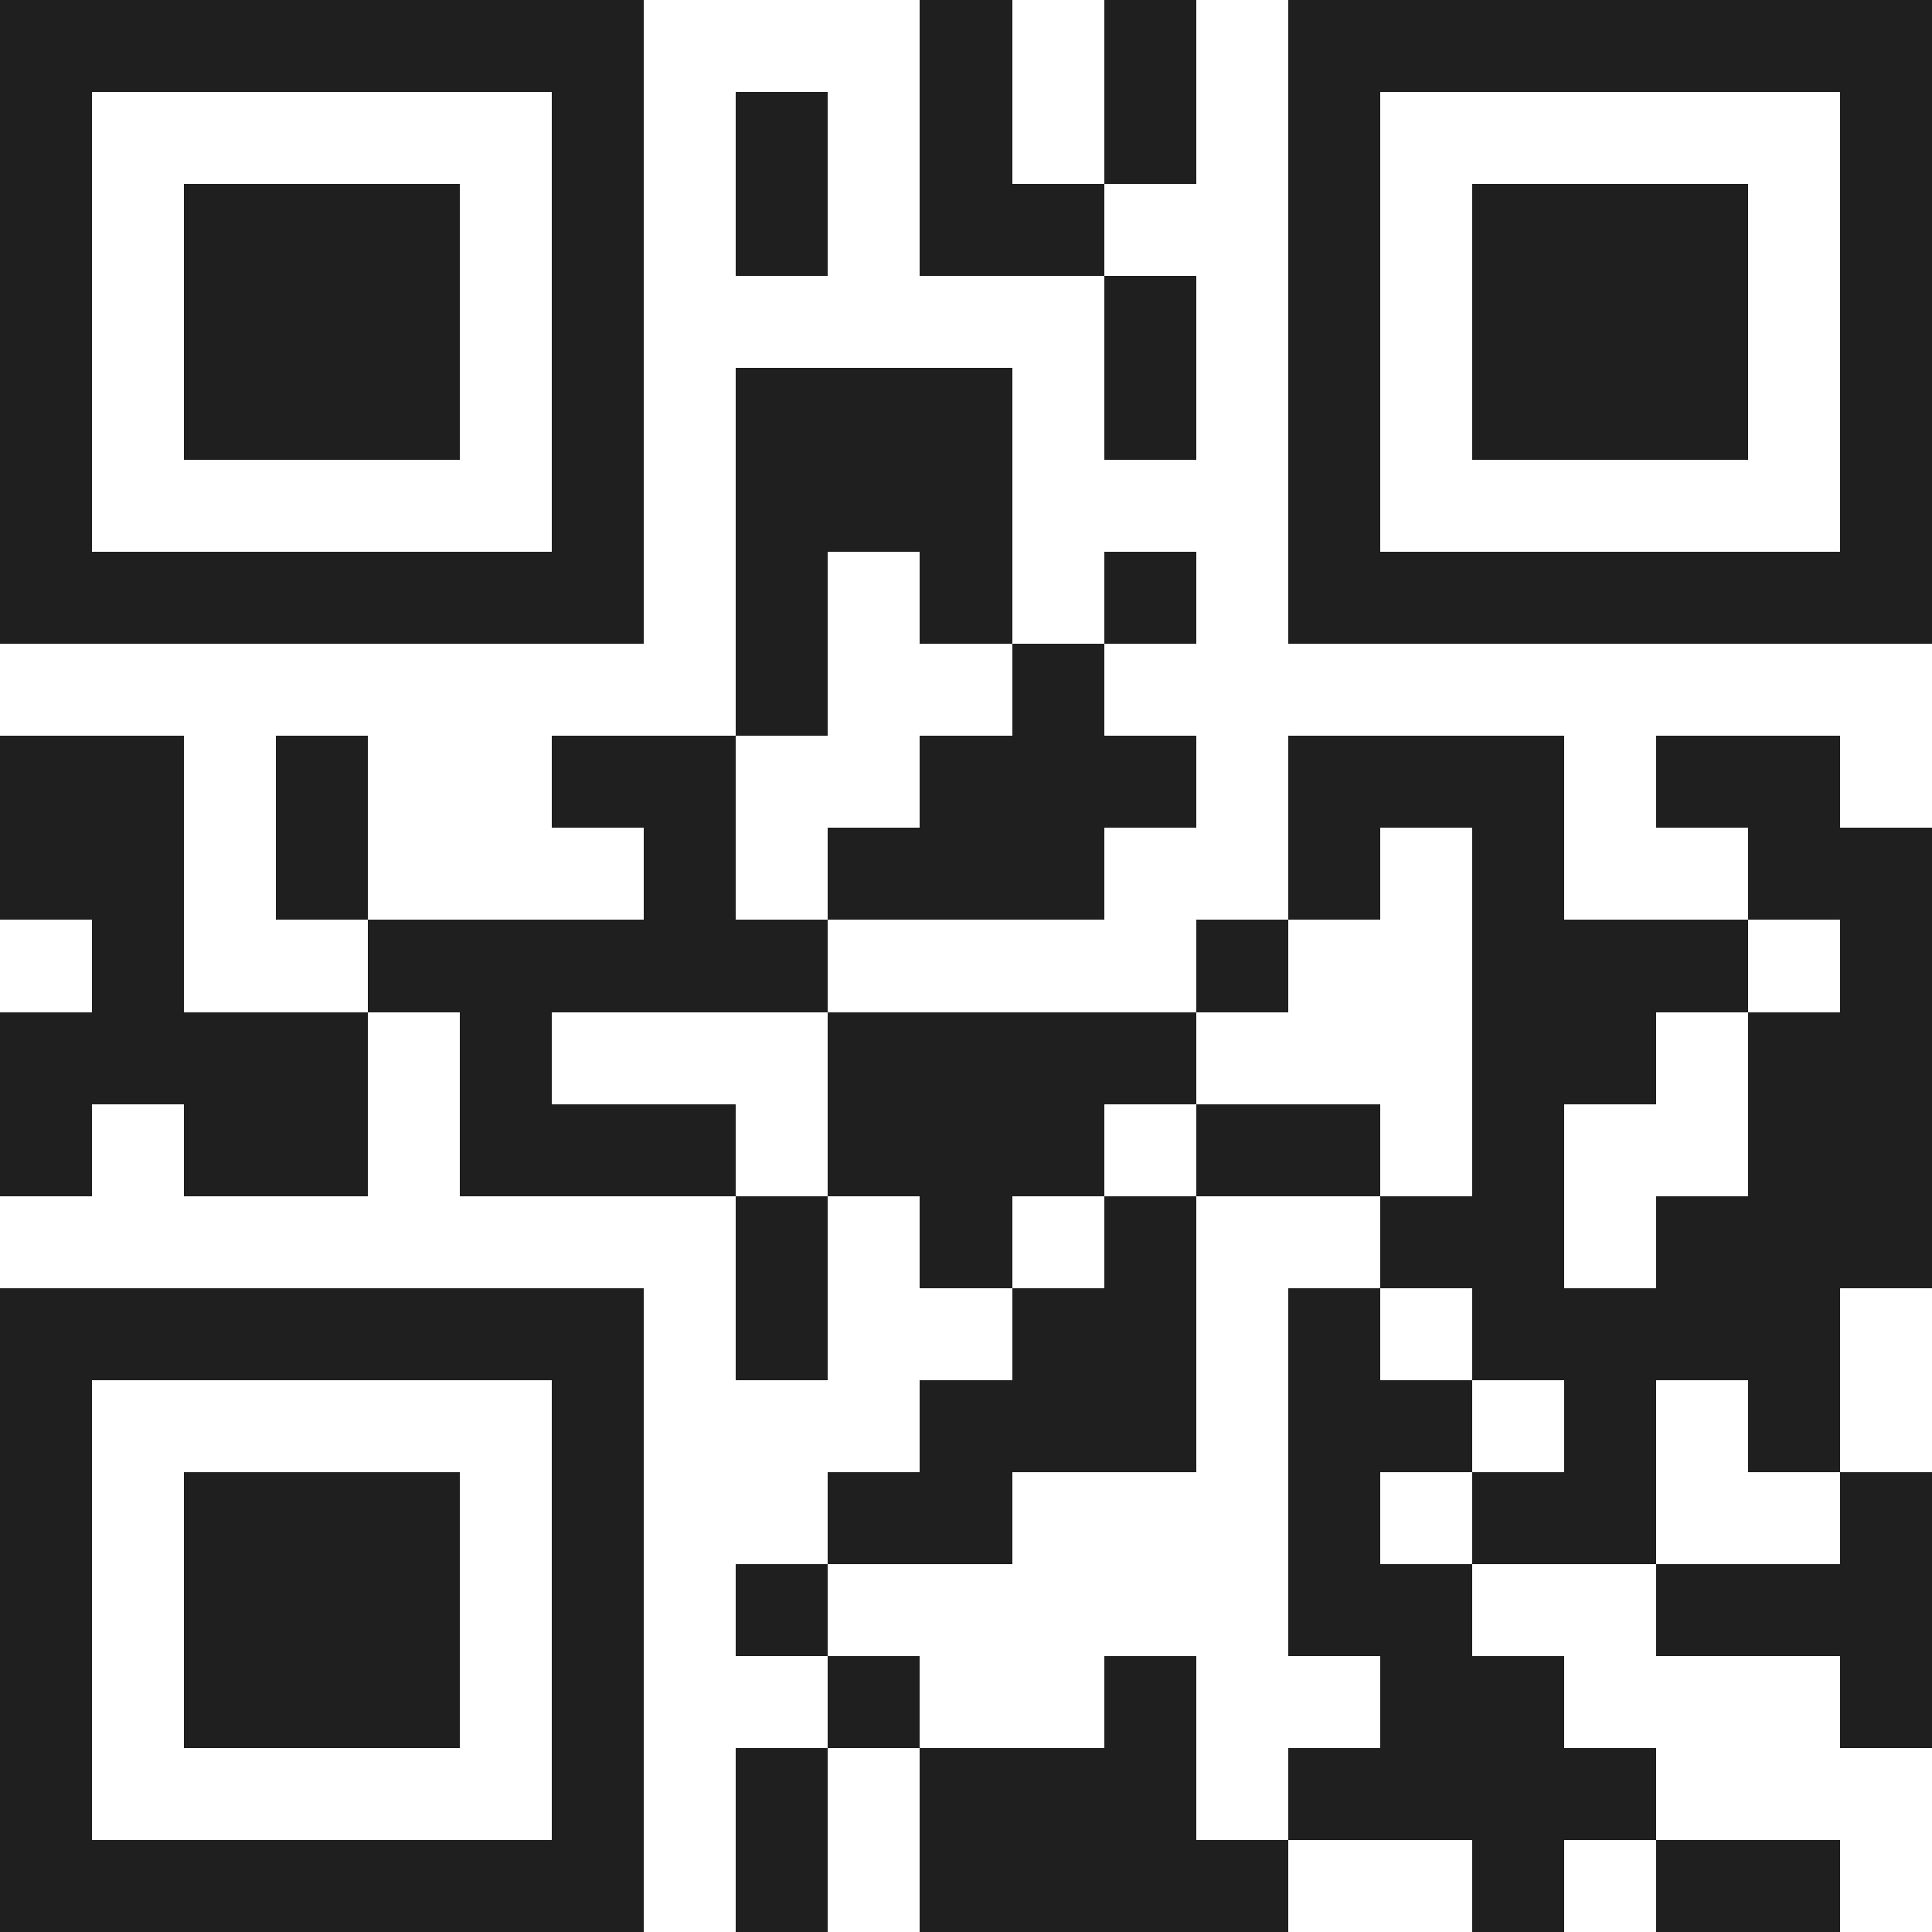 <svg xmlns="http://www.w3.org/2000/svg" viewBox="0 0 21 21" shape-rendering="crispEdges"><path fill="#ffffff" d="M0 0h21v21H0z"/><path stroke="#1f1f1f" d="M0 0.5h7m3 0h1m1 0h1m1 0h7M0 1.5h1m5 0h1m1 0h1m1 0h1m1 0h1m1 0h1m5 0h1M0 2.5h1m1 0h3m1 0h1m1 0h1m1 0h2m2 0h1m1 0h3m1 0h1M0 3.5h1m1 0h3m1 0h1m5 0h1m1 0h1m1 0h3m1 0h1M0 4.5h1m1 0h3m1 0h1m1 0h3m1 0h1m1 0h1m1 0h3m1 0h1M0 5.5h1m5 0h1m1 0h3m3 0h1m5 0h1M0 6.5h7m1 0h1m1 0h1m1 0h1m1 0h7M8 7.5h1m2 0h1M0 8.5h2m1 0h1m2 0h2m2 0h3m1 0h3m1 0h2M0 9.5h2m1 0h1m3 0h1m1 0h3m2 0h1m1 0h1m2 0h2M1 10.5h1m2 0h5m4 0h1m2 0h3m1 0h1M0 11.5h4m1 0h1m3 0h4m3 0h2m1 0h2M0 12.5h1m1 0h2m1 0h3m1 0h3m1 0h2m1 0h1m2 0h2M8 13.5h1m1 0h1m1 0h1m2 0h2m1 0h3M0 14.5h7m1 0h1m2 0h2m1 0h1m1 0h4M0 15.5h1m5 0h1m3 0h3m1 0h2m1 0h1m1 0h1M0 16.5h1m1 0h3m1 0h1m2 0h2m3 0h1m1 0h2m2 0h1M0 17.5h1m1 0h3m1 0h1m1 0h1m5 0h2m2 0h3M0 18.5h1m1 0h3m1 0h1m2 0h1m2 0h1m2 0h2m3 0h1M0 19.5h1m5 0h1m1 0h1m1 0h3m1 0h4M0 20.5h7m1 0h1m1 0h4m2 0h1m1 0h2"/></svg>
